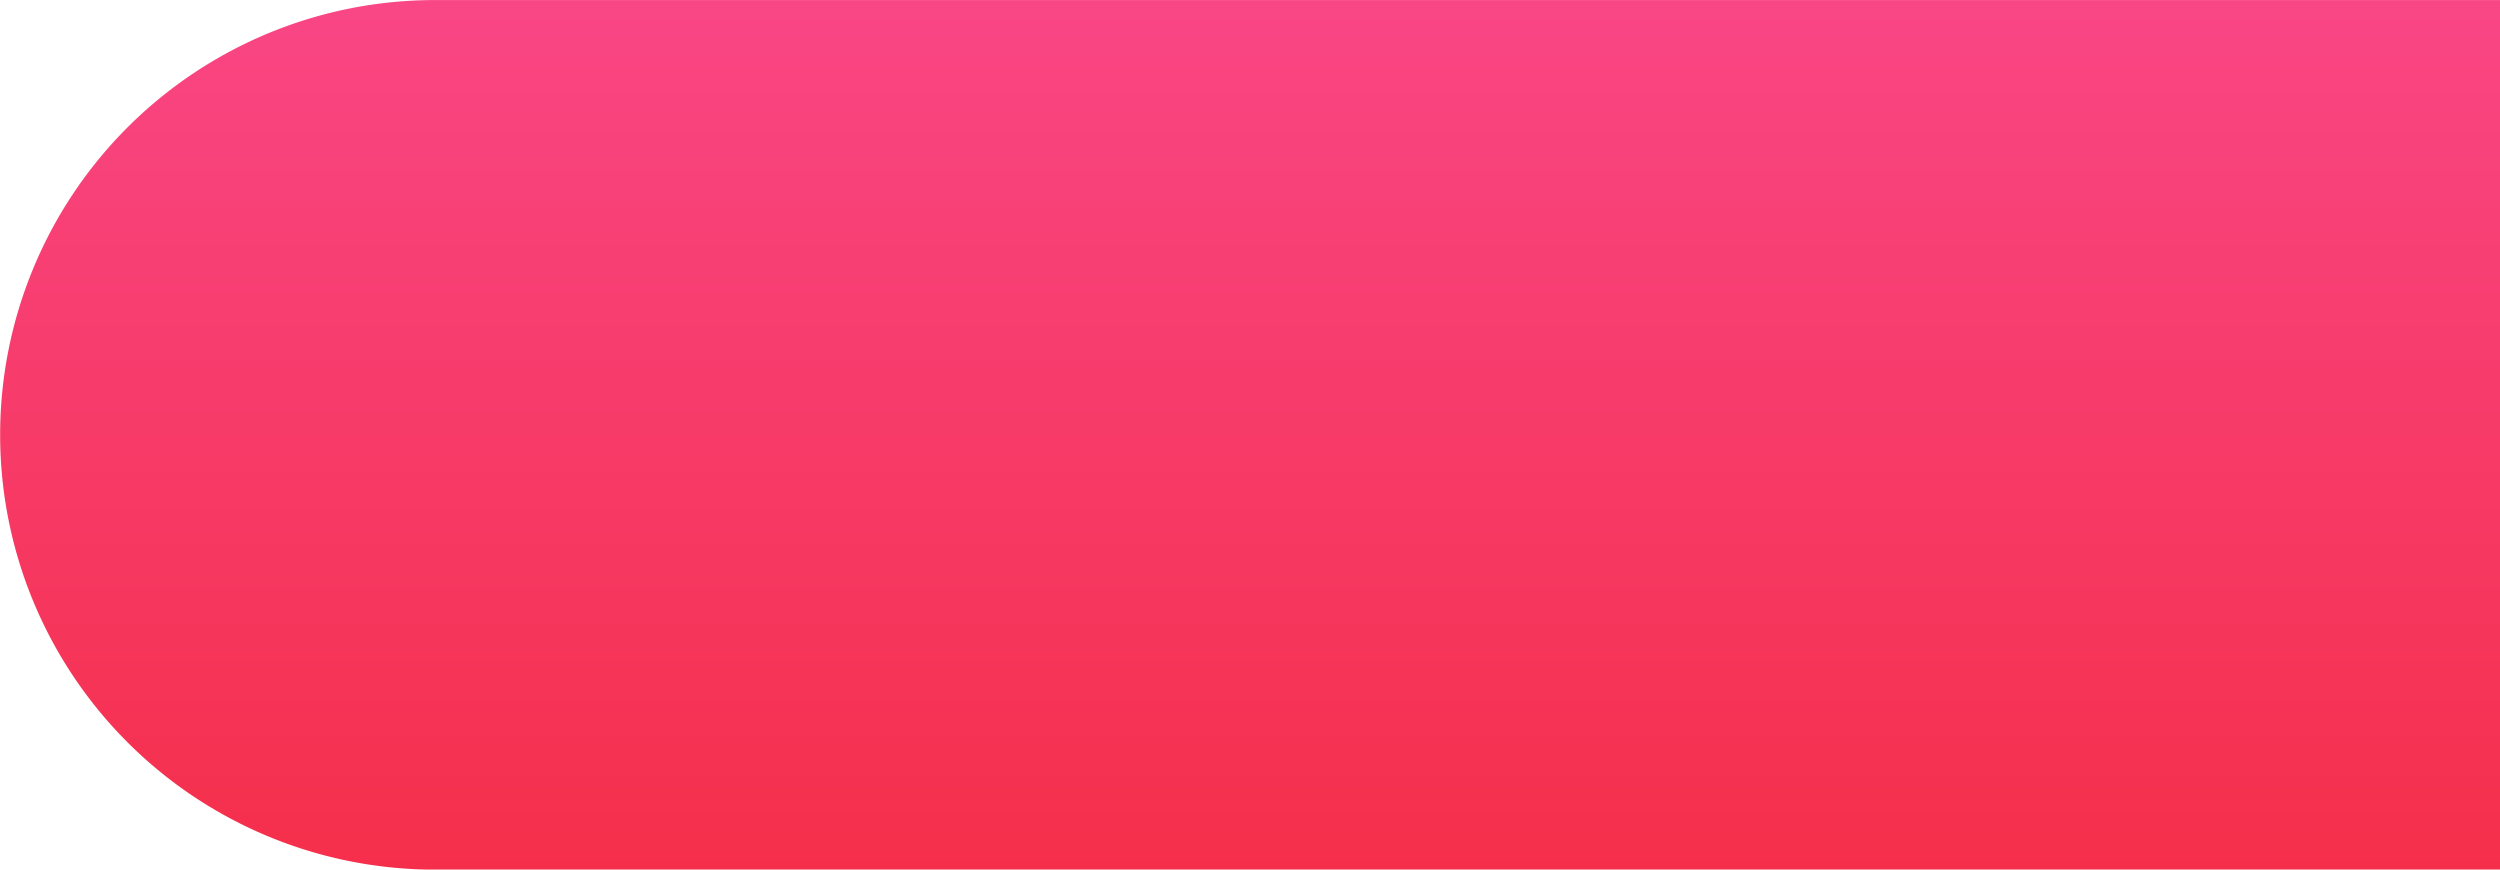 <?xml version="1.0" encoding="UTF-8"?> <svg xmlns="http://www.w3.org/2000/svg" xmlns:xlink="http://www.w3.org/1999/xlink" width="230" height="80" viewBox="0 0 230 80"> <defs> <style> .cls-1 { fill-rule: evenodd; fill: url(#linear-gradient); } </style> <linearGradient id="linear-gradient" x1="798" y1="130" x2="798" y2="50" gradientUnits="userSpaceOnUse"> <stop offset="0" stop-color="#f52f4b"></stop> <stop offset="1" stop-color="#f94685"></stop> </linearGradient> </defs> <path id="полукруг" class="cls-1" d="M723.013,50.006h190v80h-190A40,40,0,1,1,723.013,50.006Z" transform="translate(-683 -50)"></path> </svg> 